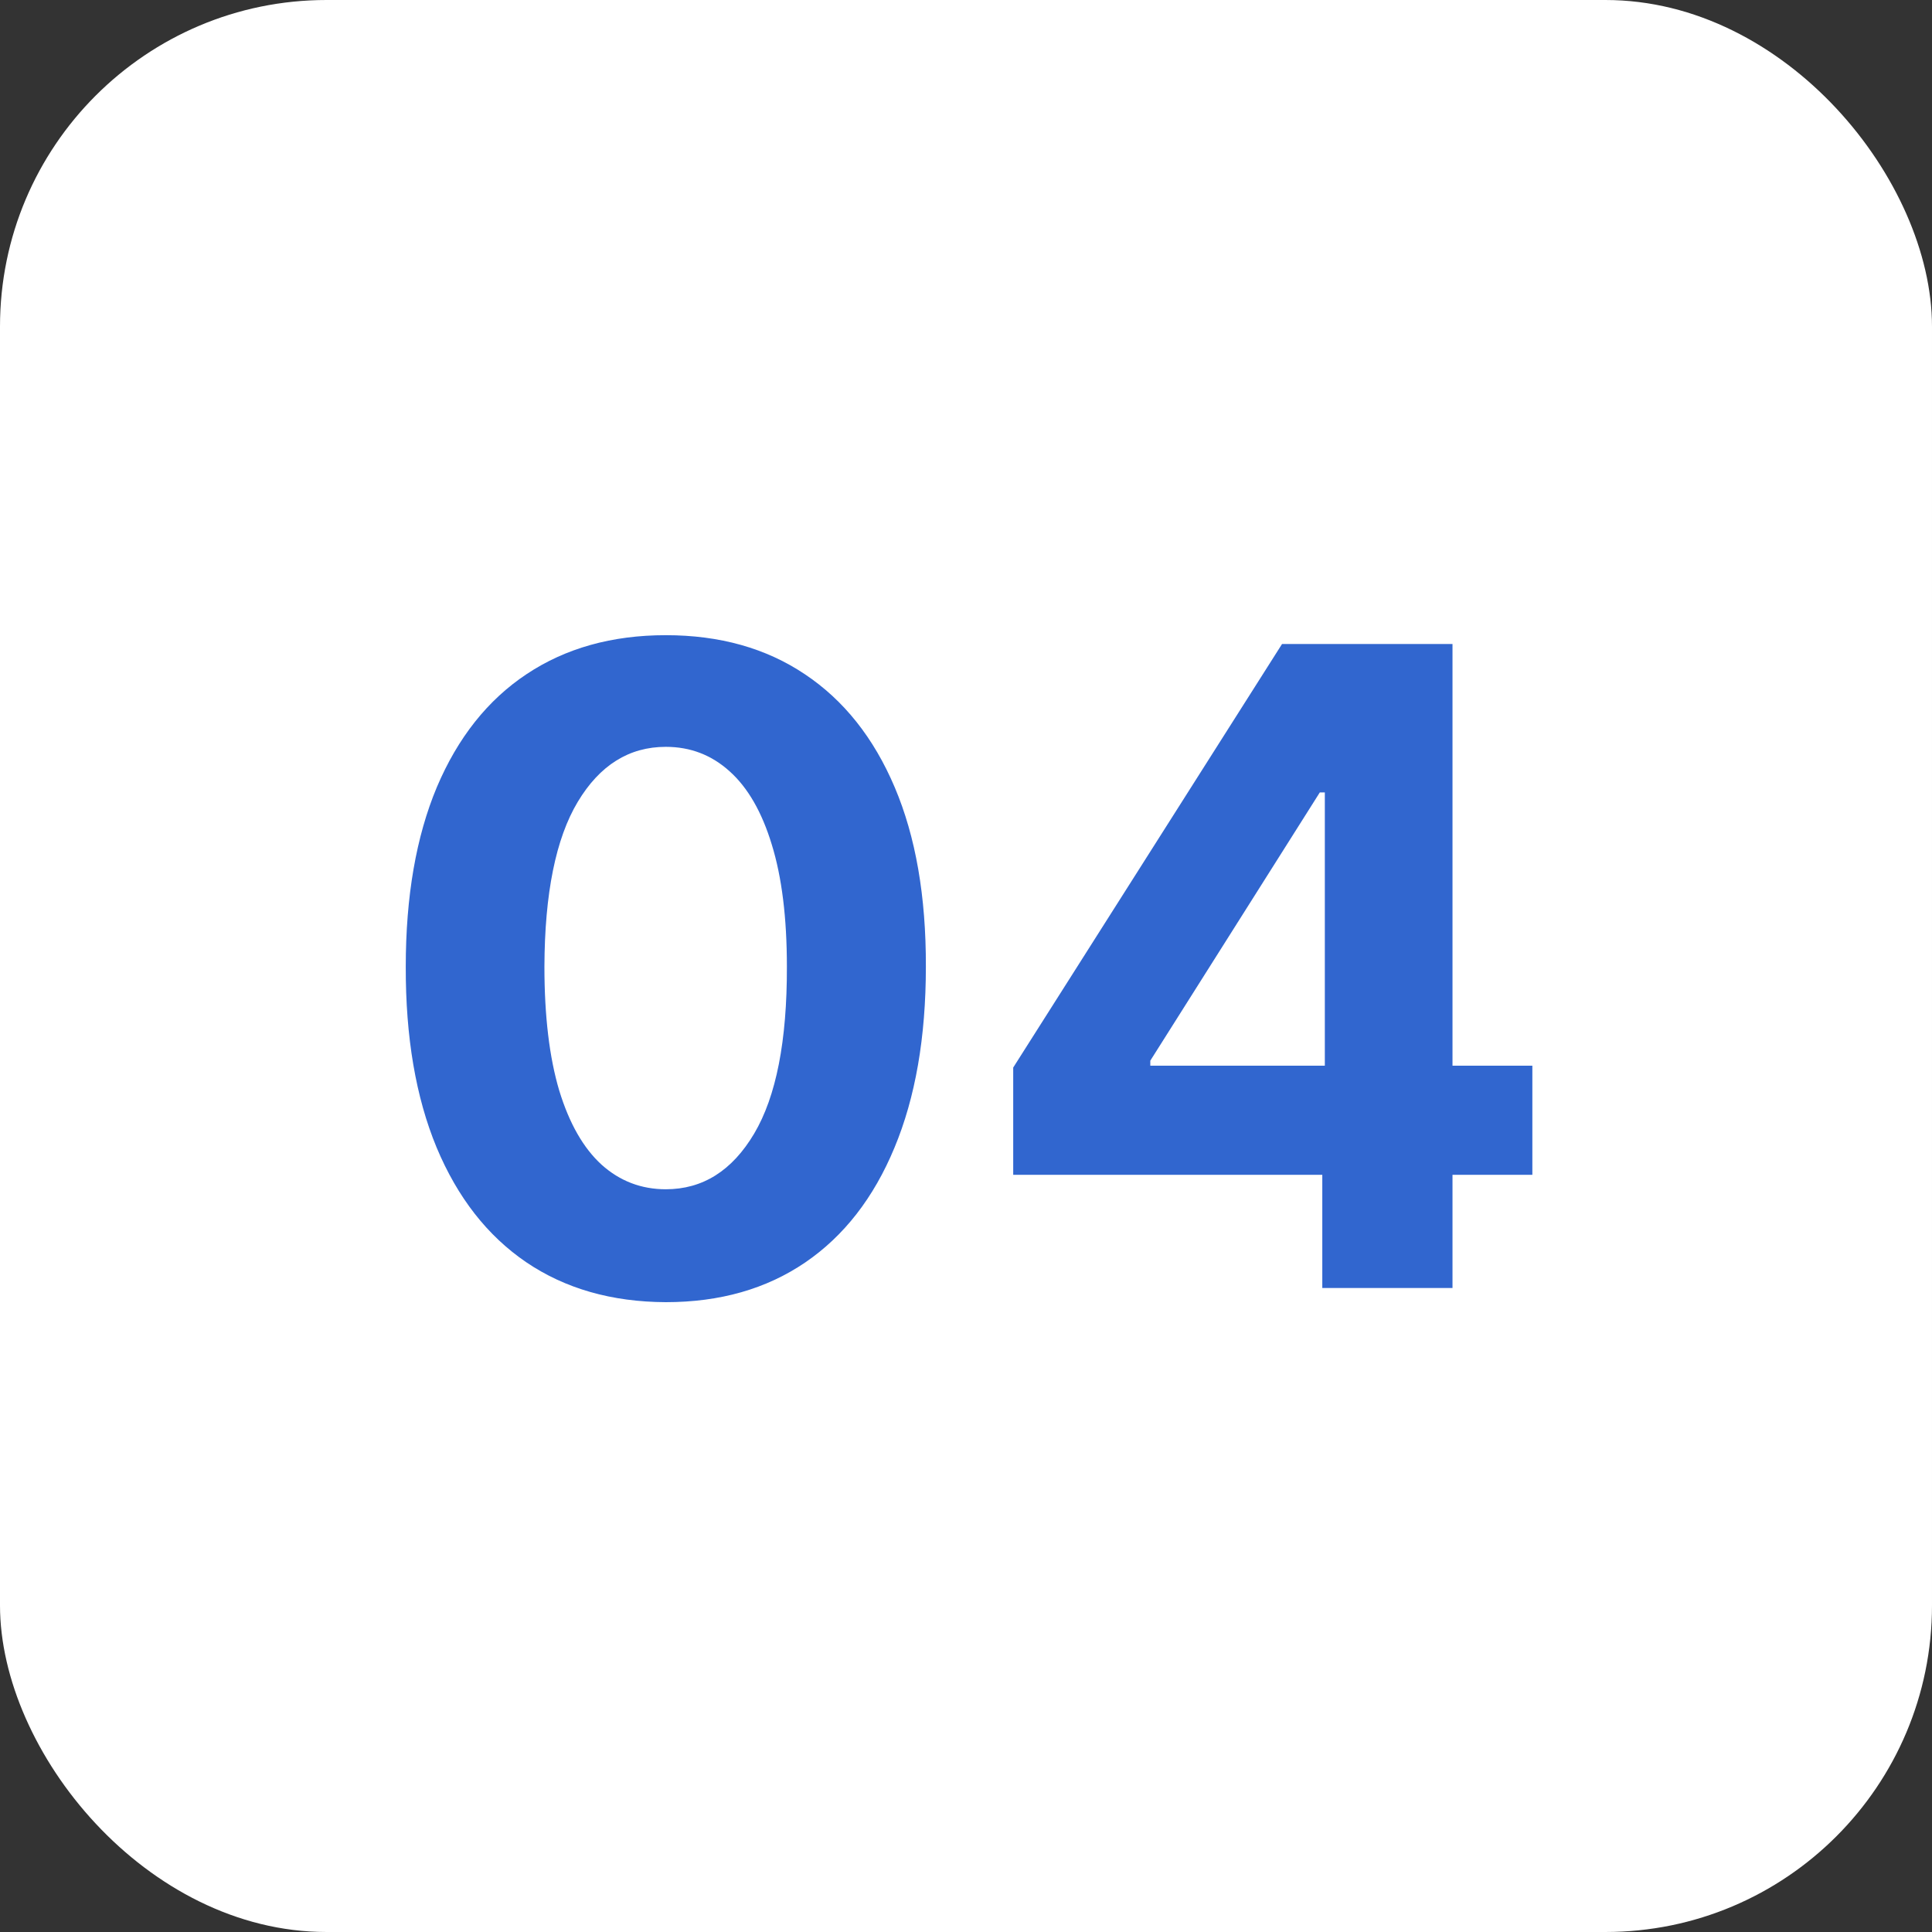 <?xml version="1.0" encoding="UTF-8"?> <svg xmlns="http://www.w3.org/2000/svg" width="48" height="48" viewBox="0 0 48 48" fill="none"><rect x="0" y="0" width="48" height="48" fill="#333333" stroke="none"/><rect width="48" height="48" rx="8.113" fill="white"></rect><path d="M16.542 32.352C15.198 32.346 14.042 32.016 13.073 31.359C12.11 30.703 11.367 29.753 10.847 28.508C10.331 27.263 10.076 25.766 10.081 24.016C10.081 22.271 10.339 20.784 10.854 19.555C11.375 18.326 12.117 17.391 13.081 16.75C14.05 16.104 15.204 15.781 16.542 15.781C17.881 15.781 19.032 16.104 19.995 16.75C20.964 17.396 21.709 18.333 22.23 19.562C22.75 20.787 23.008 22.271 23.003 24.016C23.003 25.771 22.742 27.271 22.222 28.516C21.706 29.76 20.966 30.711 20.003 31.367C19.039 32.023 17.886 32.352 16.542 32.352ZM16.542 29.547C17.459 29.547 18.19 29.086 18.737 28.164C19.284 27.242 19.555 25.859 19.55 24.016C19.55 22.802 19.425 21.792 19.175 20.984C18.93 20.177 18.581 19.57 18.128 19.164C17.68 18.758 17.151 18.555 16.542 18.555C15.63 18.555 14.901 19.01 14.354 19.922C13.808 20.833 13.532 22.198 13.526 24.016C13.526 25.245 13.649 26.271 13.894 27.094C14.144 27.912 14.495 28.526 14.948 28.938C15.401 29.344 15.933 29.547 16.542 29.547ZM25.173 29.188V26.523L31.852 16H34.149V19.688H32.79L28.579 26.352V26.477H38.071V29.188H25.173ZM32.852 32V28.375L32.915 27.195V16H36.087V32H32.852Z" fill="#3166CF"></path></svg> 